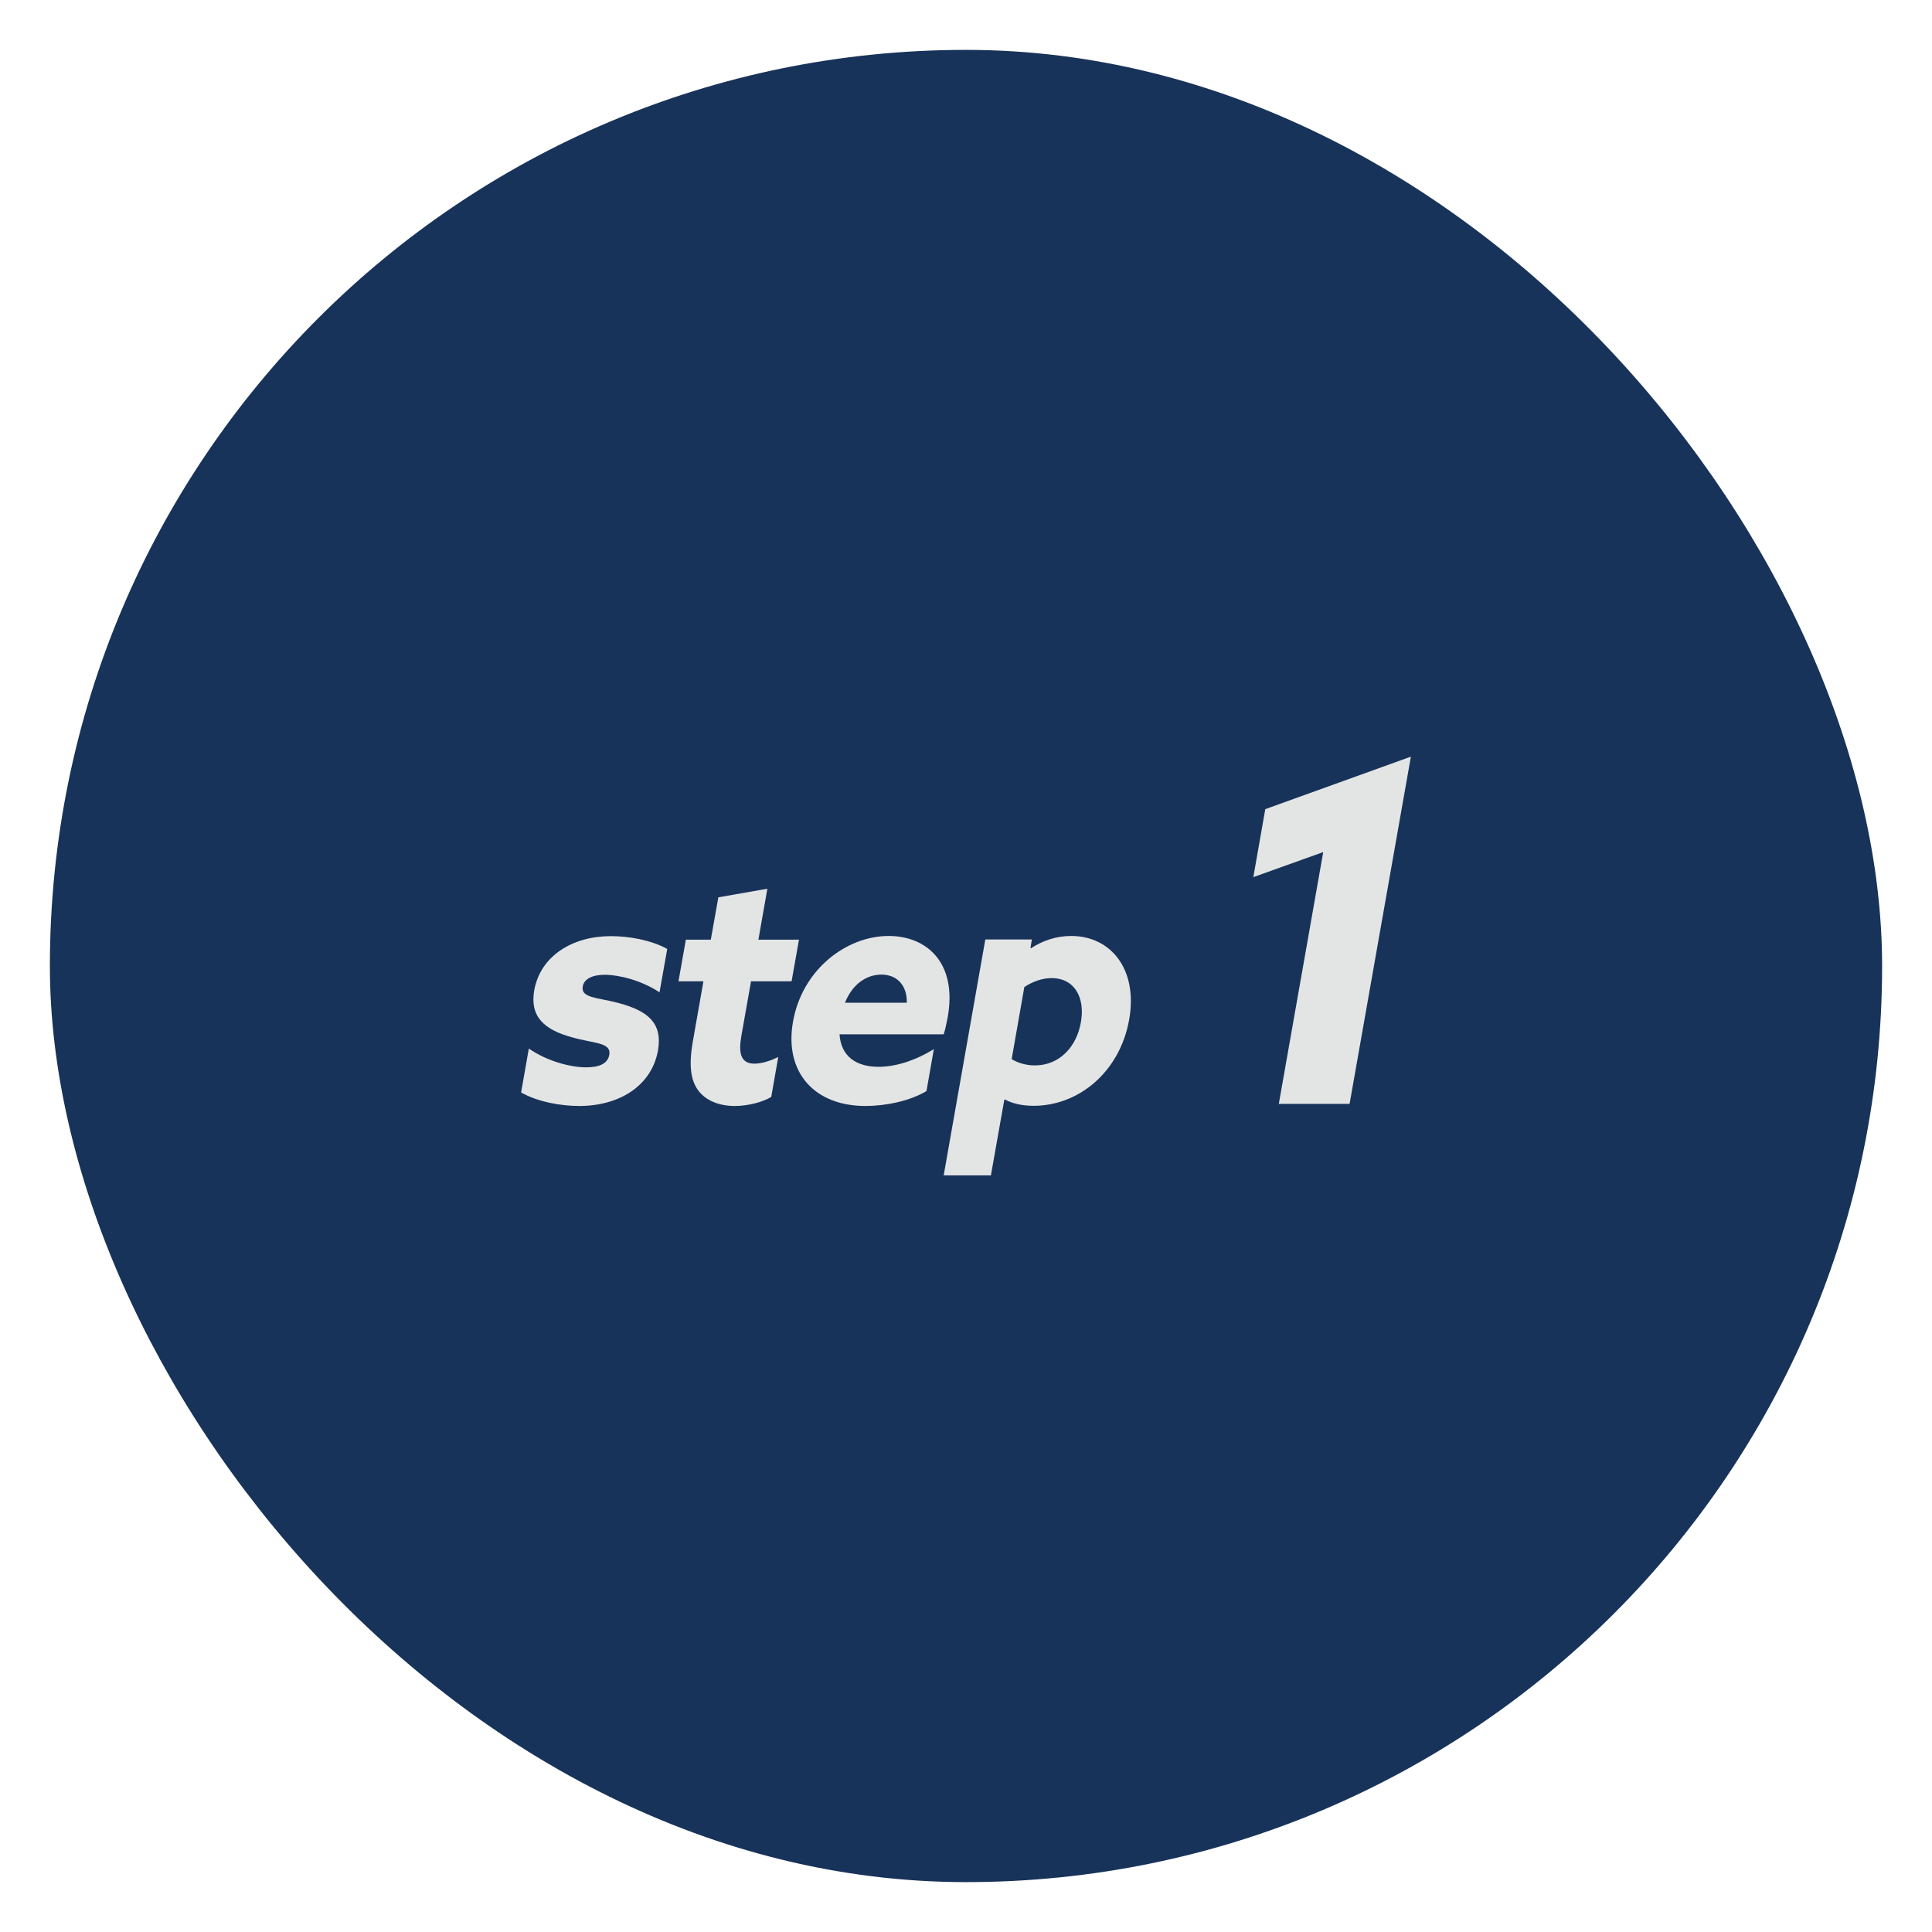 <?xml version="1.0" encoding="UTF-8"?>
<svg id="_レイヤー_1" data-name="レイヤー 1" xmlns="http://www.w3.org/2000/svg" width="110" height="110" version="1.1" viewBox="0 0 110 110">
  <defs>
    <style>
      .cls-1 {
        fill: #e3e5e5;
      }

      .cls-1, .cls-2 {
        stroke-width: 0px;
      }

      .cls-2 {
        fill: #183359;
      }

      .cls-3 {
        display: none;
      }
    </style>
  </defs>
  <g>
    <rect class="cls-2" x="2.84" y="2.84" width="104.32" height="104.32" rx="52.16" ry="52.16"/>
    <path class="cls-1" d="M30.11,59.7c1.08.75,2.42,1.07,3.26,1.07.75,0,1.23-.21,1.32-.71.13-.72-.87-.64-2.12-1-1.58-.43-2.42-1.17-2.15-2.69.36-1.96,2.19-3.07,4.36-3.07,1.05,0,2.31.23,3.21.73l-.44,2.47c-1.03-.69-2.33-1-3.11-1-.71,0-1.18.23-1.26.66-.12.68.84.62,2.08.96,1.59.43,2.49,1.11,2.2,2.71-.38,2.03-2.24,3.14-4.48,3.14-1.05,0-2.36-.23-3.31-.77l.44-2.5Z"/>
    <path class="cls-1" d="M43.9,62.46c-.46.28-1.3.51-2.06.51-.89,0-1.67-.3-2.11-.92-.37-.53-.54-1.3-.28-2.77l.6-3.41h-1.42l.42-2.37h1.42l.43-2.41,2.79-.49-.51,2.9h2.31l-.42,2.37h-2.31l-.55,3.11c-.16.9-.08,1.58.74,1.58.45,0,.98-.19,1.36-.38l-.4,2.28Z"/>
    <path class="cls-1" d="M47.8,58.89c.08,1.27.97,1.85,2.22,1.85.98,0,2.11-.36,3.15-1.01l-.42,2.39c-.95.57-2.32.85-3.48.85-2.88,0-4.63-1.9-4.12-4.8.52-2.96,3.03-4.88,5.45-4.88,2.15,0,3.91,1.51,3.36,4.62-.06.32-.15.74-.23.98h-5.94ZM51.63,57.09c.02-1-.57-1.6-1.44-1.6s-1.66.55-2.08,1.6h3.52Z"/>
    <path class="cls-1" d="M56.43,66.92h-2.7l2.37-13.43h2.65l-.08.48.03.02c.64-.42,1.42-.7,2.29-.7,2.24,0,3.81,1.88,3.3,4.76-.53,2.98-2.87,4.91-5.44,4.91-.71,0-1.25-.15-1.63-.36l-.04.02-.76,4.29ZM58.92,60.66c1.41,0,2.38-1.07,2.62-2.45.25-1.39-.34-2.52-1.67-2.52-.55,0-1.1.21-1.55.51l-.72,4.1c.3.19.77.36,1.32.36Z"/>
    <path class="cls-1" d="M75.35,48.51l-3.99,1.43.68-3.87,8.29-2.99-3.49,19.77h-4.03l2.53-14.34Z"/>
  </g>
  <g class="cls-3">
    <rect class="cls-2" x="2.84" y="2.84" width="104.32" height="104.32" rx="52.16" ry="52.16"/>
    <path class="cls-1" d="M28.86,59.7c1.07.75,2.42,1.07,3.26,1.07.75,0,1.23-.21,1.32-.71.13-.72-.86-.64-2.12-1-1.57-.43-2.42-1.17-2.15-2.69.36-1.96,2.19-3.07,4.36-3.07,1.05,0,2.31.23,3.21.73l-.44,2.47c-1.03-.7-2.33-1-3.11-1-.71,0-1.18.23-1.26.66-.12.67.84.62,2.07.96,1.59.43,2.49,1.11,2.2,2.71-.38,2.03-2.24,3.15-4.48,3.15-1.05,0-2.36-.23-3.31-.77l.44-2.51Z"/>
    <path class="cls-1" d="M42.66,62.46c-.46.28-1.3.51-2.06.51-.89,0-1.67-.3-2.11-.92-.37-.53-.54-1.3-.28-2.77l.6-3.41h-1.42l.42-2.37h1.42l.43-2.41,2.79-.49-.51,2.9h2.31l-.42,2.37h-2.31l-.55,3.11c-.16.9-.08,1.58.73,1.58.45,0,.98-.19,1.36-.38l-.4,2.28Z"/>
    <path class="cls-1" d="M46.56,58.89c.08,1.28.97,1.86,2.22,1.86.98,0,2.11-.36,3.15-1.01l-.42,2.39c-.95.57-2.32.85-3.48.85-2.88,0-4.63-1.9-4.12-4.8.52-2.96,3.03-4.88,5.45-4.88,2.15,0,3.91,1.51,3.36,4.62-.06.32-.15.73-.23.98h-5.94ZM50.38,57.09c.02-1-.57-1.6-1.44-1.6s-1.66.55-2.08,1.6h3.52Z"/>
    <path class="cls-1" d="M55.18,66.92h-2.7l2.37-13.43h2.65l-.08.48.03.02c.64-.41,1.42-.7,2.29-.7,2.24,0,3.81,1.88,3.3,4.76-.52,2.98-2.87,4.91-5.44,4.91-.71,0-1.25-.15-1.63-.36l-.04.02-.76,4.29ZM57.68,60.66c1.41,0,2.38-1.07,2.62-2.45.25-1.39-.34-2.52-1.67-2.52-.55,0-1.11.21-1.55.51l-.72,4.1c.3.19.77.36,1.32.36Z"/>
    <path class="cls-1" d="M73.62,54.94c2.28-2.58,3.45-4.01,3.71-5.49.29-1.64-.67-2.55-2.3-2.55-1.32,0-3.03.62-4.6,1.75l.71-4.01c1.21-.81,2.89-1.56,4.95-1.56,3.63,0,6.03,2.34,5.38,6-.39,2.18-1.73,4.2-4.1,6.88l-2.75,3.09v.06h5.74l-.66,3.74h-13.07l-.02-.05,7-7.86Z"/>
  </g>
  <g class="cls-3">
    <rect class="cls-2" x="2.84" y="2.84" width="104.32" height="104.32" rx="52.16" ry="52.16"/>
    <path class="cls-1" d="M28.82,59.7c1.08.75,2.42,1.07,3.26,1.07.75,0,1.23-.21,1.32-.71.13-.71-.87-.64-2.12-1-1.58-.43-2.42-1.17-2.15-2.69.36-1.96,2.19-3.07,4.36-3.07,1.05,0,2.31.23,3.21.73l-.44,2.47c-1.03-.7-2.33-1-3.11-1-.71,0-1.18.23-1.26.66-.12.68.83.62,2.07.96,1.59.43,2.49,1.11,2.2,2.71-.38,2.03-2.24,3.15-4.48,3.15-1.05,0-2.36-.23-3.31-.77l.44-2.51Z"/>
    <path class="cls-1" d="M42.62,62.47c-.46.28-1.3.51-2.06.51-.89,0-1.67-.3-2.11-.92-.37-.53-.54-1.3-.28-2.77l.6-3.41h-1.42l.42-2.37h1.42l.43-2.41,2.79-.49-.51,2.9h2.31l-.42,2.37h-2.31l-.55,3.11c-.16.9-.08,1.58.73,1.58.45,0,.98-.19,1.36-.38l-.4,2.28Z"/>
    <path class="cls-1" d="M46.52,58.9c.08,1.27.97,1.86,2.22,1.86.98,0,2.11-.36,3.15-1.01l-.42,2.39c-.95.57-2.32.85-3.48.85-2.88,0-4.63-1.9-4.12-4.8.52-2.96,3.03-4.88,5.45-4.88,2.15,0,3.91,1.51,3.36,4.62-.06.32-.15.73-.23.98h-5.94ZM50.34,57.09c.02-1-.57-1.6-1.44-1.6s-1.66.54-2.08,1.6h3.52Z"/>
    <path class="cls-1" d="M55.14,66.93h-2.7l2.37-13.43h2.65l-.08.48.03.02c.64-.42,1.42-.7,2.29-.7,2.24,0,3.81,1.88,3.3,4.76-.52,2.98-2.87,4.91-5.43,4.91-.71,0-1.25-.15-1.63-.36l-.04.02-.76,4.29ZM57.64,60.66c1.41,0,2.38-1.07,2.62-2.45.25-1.39-.34-2.52-1.67-2.52-.55,0-1.11.21-1.55.51l-.72,4.1c.3.19.77.36,1.32.36Z"/>
    <path class="cls-1" d="M68.31,57.52c1.51,1.1,3.13,1.85,4.78,1.85s3.02-.86,3.28-2.34c.25-1.4-.59-2.28-2.78-2.28h-1.83l.57-3.23h1.73c1.98,0,3.09-.97,3.33-2.34.26-1.48-.68-2.34-2.33-2.34-1.27,0-2.81.51-3.98,1.13l.67-3.82c1.22-.7,2.76-1.08,4.28-1.08,3.73,0,6.06,2.32,5.51,5.41-.34,1.9-1.66,3.54-3.44,4.22v.06c1.91.75,2.6,2.58,2.24,4.6-.61,3.44-3.98,5.78-7.72,5.78-1.98,0-3.94-.59-5.04-1.51l.73-4.12Z"/>
  </g>
  <g class="cls-3">
    <rect class="cls-2" x="2.84" y="2.84" width="104.32" height="104.32" rx="52.16" ry="52.16"/>
    <path class="cls-1" d="M28.04,59.56c1.08.75,2.42,1.07,3.26,1.07.75,0,1.23-.21,1.32-.71.13-.71-.86-.64-2.12-1-1.57-.43-2.42-1.17-2.15-2.69.36-1.96,2.19-3.07,4.36-3.07,1.05,0,2.31.23,3.21.73l-.44,2.47c-1.03-.7-2.33-1-3.11-1-.71,0-1.18.23-1.26.66-.12.68.84.62,2.08.96,1.59.43,2.49,1.11,2.2,2.71-.38,2.03-2.24,3.15-4.48,3.15-1.05,0-2.36-.23-3.31-.77l.44-2.51Z"/>
    <path class="cls-1" d="M41.84,62.32c-.46.28-1.3.51-2.06.51-.89,0-1.67-.3-2.11-.92-.37-.53-.54-1.3-.28-2.77l.6-3.41h-1.42l.42-2.37h1.42l.43-2.41,2.79-.49-.51,2.9h2.31l-.42,2.37h-2.31l-.55,3.11c-.16.9-.08,1.58.73,1.58.45,0,.98-.19,1.36-.38l-.4,2.28Z"/>
    <path class="cls-1" d="M45.74,58.75c.08,1.27.97,1.86,2.22,1.86.98,0,2.11-.36,3.15-1.01l-.42,2.39c-.95.57-2.32.85-3.48.85-2.88,0-4.63-1.9-4.12-4.8.52-2.96,3.03-4.88,5.45-4.88,2.15,0,3.91,1.51,3.36,4.62-.06.32-.15.73-.23.98h-5.94ZM49.56,56.94c.02-1-.57-1.6-1.44-1.6s-1.66.55-2.08,1.6h3.52Z"/>
    <path class="cls-1" d="M54.36,66.78h-2.7l2.37-13.43h2.65l-.08.48.03.02c.64-.42,1.42-.7,2.29-.7,2.24,0,3.81,1.88,3.3,4.76-.52,2.98-2.87,4.91-5.44,4.91-.71,0-1.25-.15-1.63-.36l-.04.02-.76,4.29ZM56.85,60.51c1.41,0,2.38-1.07,2.62-2.45.25-1.39-.34-2.52-1.67-2.52-.55,0-1.11.21-1.55.51l-.72,4.1c.3.19.77.36,1.32.36Z"/>
    <path class="cls-1" d="M66.09,58.49l12.07-15.27h3.58l-2.13,12.06h2.8l-.57,3.26h-2.8l-.74,4.17h-4.01l.74-4.17h-8.92l-.02-.05ZM75.68,55.28l.5-2.83c.17-.97.38-2.02.57-2.94l-.04-.03c-.63.86-1.42,1.88-2.15,2.8l-2.32,2.94.02.05h3.43Z"/>
  </g>
  <g class="cls-3">
    <rect class="cls-2" x="2.84" y="2.84" width="104.32" height="104.32" rx="52.16" ry="52.16"/>
    <path class="cls-1" d="M28.53,59.56c1.08.75,2.42,1.07,3.26,1.07.75,0,1.23-.21,1.32-.71.13-.71-.87-.64-2.12-1-1.57-.43-2.42-1.17-2.15-2.69.36-1.96,2.19-3.07,4.36-3.07,1.05,0,2.31.23,3.21.73l-.44,2.47c-1.03-.7-2.33-1-3.11-1-.71,0-1.18.23-1.26.66-.12.67.83.62,2.07.96,1.59.43,2.49,1.11,2.2,2.71-.38,2.03-2.24,3.15-4.48,3.15-1.05,0-2.36-.23-3.31-.77l.44-2.51Z"/>
    <path class="cls-1" d="M42.33,62.32c-.46.28-1.3.51-2.06.51-.89,0-1.67-.3-2.11-.92-.37-.53-.54-1.3-.28-2.77l.6-3.41h-1.42l.42-2.37h1.42l.43-2.41,2.79-.49-.51,2.9h2.31l-.42,2.37h-2.31l-.55,3.11c-.16.9-.08,1.58.73,1.58.45,0,.98-.19,1.36-.38l-.4,2.28Z"/>
    <path class="cls-1" d="M46.23,58.75c.08,1.28.97,1.86,2.22,1.86.98,0,2.11-.36,3.15-1.01l-.42,2.39c-.95.57-2.32.85-3.48.85-2.88,0-4.63-1.9-4.12-4.8.52-2.96,3.03-4.88,5.45-4.88,2.15,0,3.91,1.51,3.36,4.62-.06.32-.15.73-.23.98h-5.94ZM50.05,56.95c.02-1-.57-1.6-1.44-1.6s-1.66.55-2.08,1.6h3.52Z"/>
    <path class="cls-1" d="M54.85,66.78h-2.7l2.37-13.43h2.65l-.08.48.03.02c.64-.42,1.42-.7,2.29-.7,2.24,0,3.81,1.88,3.3,4.76-.53,2.98-2.87,4.91-5.44,4.91-.71,0-1.25-.15-1.63-.36l-.04.02-.76,4.29ZM57.35,60.52c1.41,0,2.38-1.07,2.62-2.45.25-1.39-.34-2.52-1.67-2.52-.55,0-1.1.21-1.55.51l-.72,4.1c.3.19.77.36,1.32.36Z"/>
    <path class="cls-1" d="M68.06,57.99c1.34.78,2.83,1.24,4.28,1.24,2.03,0,3.59-.89,3.85-2.39.4-2.26-2.75-2.72-4.83-2.72-.71,0-1.51.05-2.19.16l2.71-11.06h10.03l-.91,3.75h-6.01l-.96,3.87c3.41.11,6.96,1.7,6.21,5.95-.67,3.79-4.14,6.22-8.33,6.22-1.93,0-3.77-.51-4.8-1.19l.95-3.82Z"/>
  </g>
</svg>